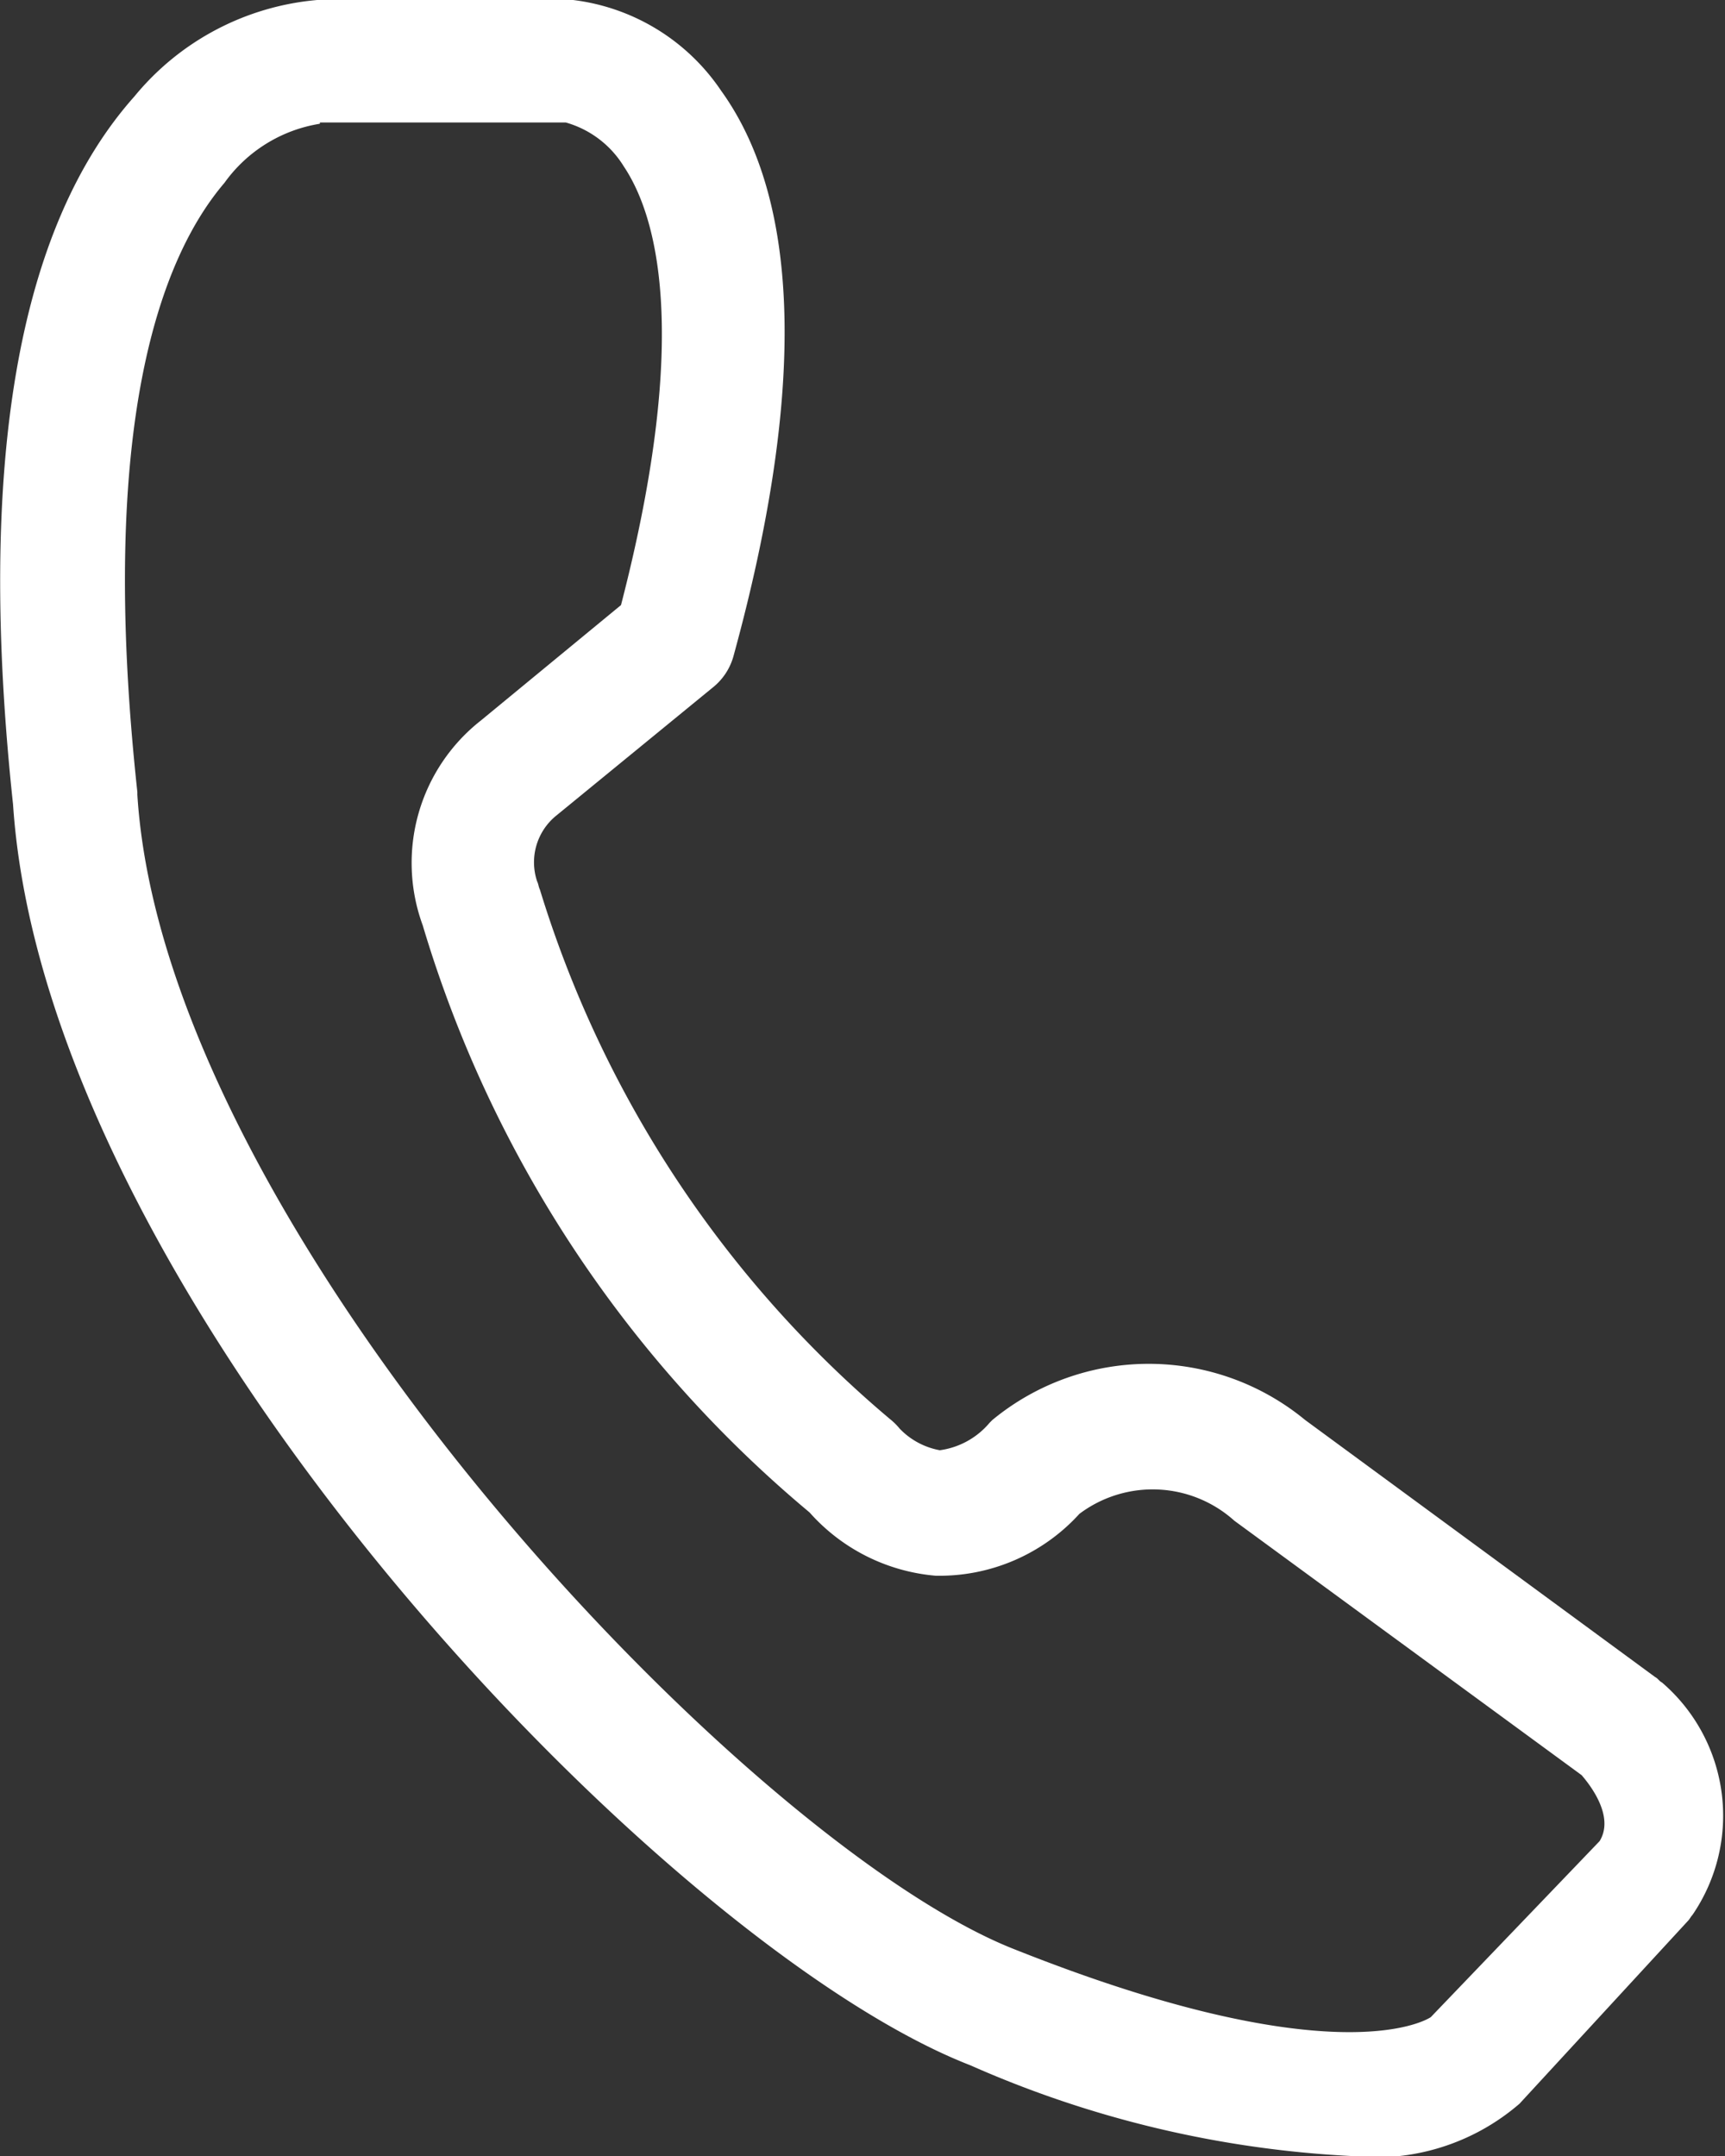 <svg xmlns="http://www.w3.org/2000/svg" width="16" height="20" viewBox="0 0 16 20"><rect x="0" y="0" width="16" height="20" fill="#333333" stroke="none"/><defs><style>.a{fill:#fff;}</style></defs><g transform="translate(-0.279)"><g transform="translate(0.279)"><path class="a" d="M12.807,20a9.962,9.962,0,0,1-3.529-.842C6.455,18.061.706,12.079.4,7.462.064,4.324.436,2.117,1.527.893A2.468,2.468,0,0,1,3.221,0H5.595A1.938,1.938,0,0,1,6.968.842c.744,1.033.783,2.806.115,5.242a.564.564,0,0,1-.192.293L5.441,7.564a.557.557,0,0,0-.18.612c.013.026.013.051.026.077a10.4,10.4,0,0,0,3.247,4.911.591.591,0,0,1,.09.089h0a.686.686,0,0,0,.372.2.731.731,0,0,0,.462-.255l.026-.026a2.28,2.28,0,0,1,2.9,0l3.247,2.385c.026.013.038.038.064.051a1.63,1.63,0,0,1,.282,2.156c-.013.013-.026.038-.038.051l-1.566,1.7A2.047,2.047,0,0,1,12.807,20ZM3.246,1.148a1.35,1.35,0,0,0-.885.548C1.784,2.372,1.18,3.9,1.553,7.347v.026C1.809,11.441,7.237,17.13,9.7,18.087c2.887,1.148,3.773.676,3.85.625l1.566-1.633c.141-.23-.09-.523-.167-.612l-3.221-2.36a1.132,1.132,0,0,0-1.437-.064,1.753,1.753,0,0,1-1.335.574,1.763,1.763,0,0,1-1.168-.587A11.3,11.3,0,0,1,4.2,8.584a1.68,1.68,0,0,1,.539-1.9l1.3-1.071c.667-2.577.308-3.648.026-4.069a.927.927,0,0,0-.539-.408H3.246ZM13.512,18.737Zm.013-.013Zm.013-.013-.026.026.013-.013Z" transform="translate(-0.279)"/></g></g></svg>